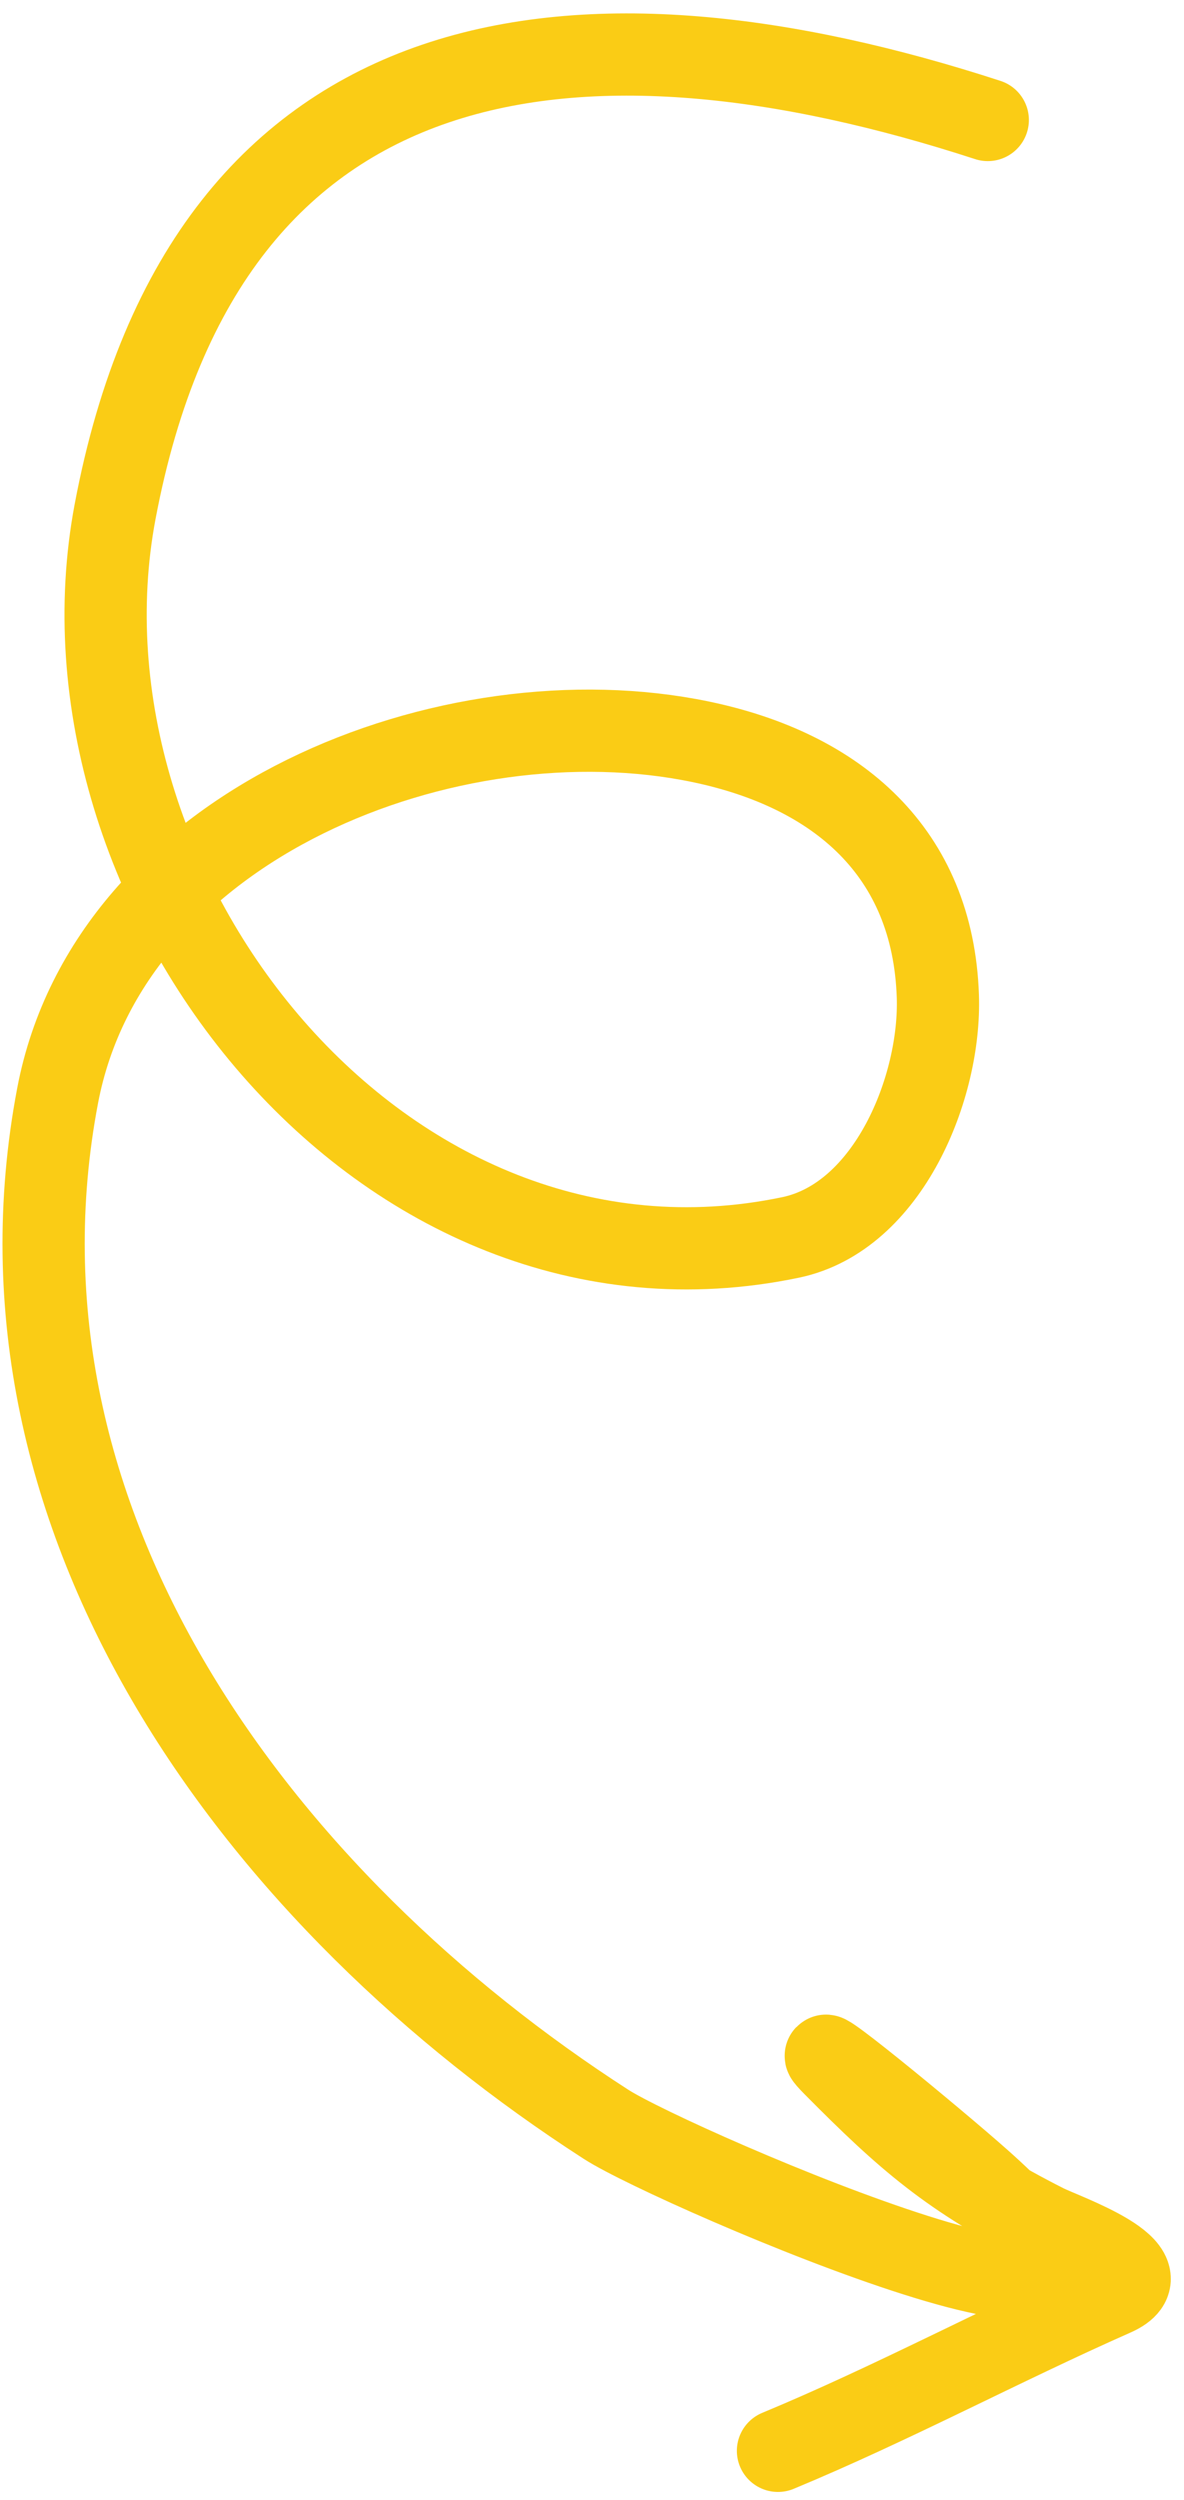 <?xml version="1.0" encoding="UTF-8"?> <svg xmlns="http://www.w3.org/2000/svg" width="72" height="152" viewBox="0 0 72 152" fill="none"><path d="M60.067 7.296C35.683 -0.643 12.596 1.387 6.998 31.116C2.686 54.016 23.186 80.442 48.077 75.239C54.04 73.992 57.22 66.093 57.031 60.564C56.732 51.818 50.94 46.837 42.602 45.102C27.456 41.951 6.666 49.969 3.504 66.62C-1.444 92.679 15.881 115.648 36.856 129.165C41.034 131.858 75.254 146.52 59.648 132.625C56.816 130.104 48.044 122.891 50.712 125.585C55.136 130.053 57.807 132.379 63.558 135.291C64.7 135.869 71.089 138.056 67.734 139.539C60.864 142.578 54.26 146.131 47.309 149.017" stroke="#FACC15" stroke-width="5" stroke-linecap="round"></path></svg> 